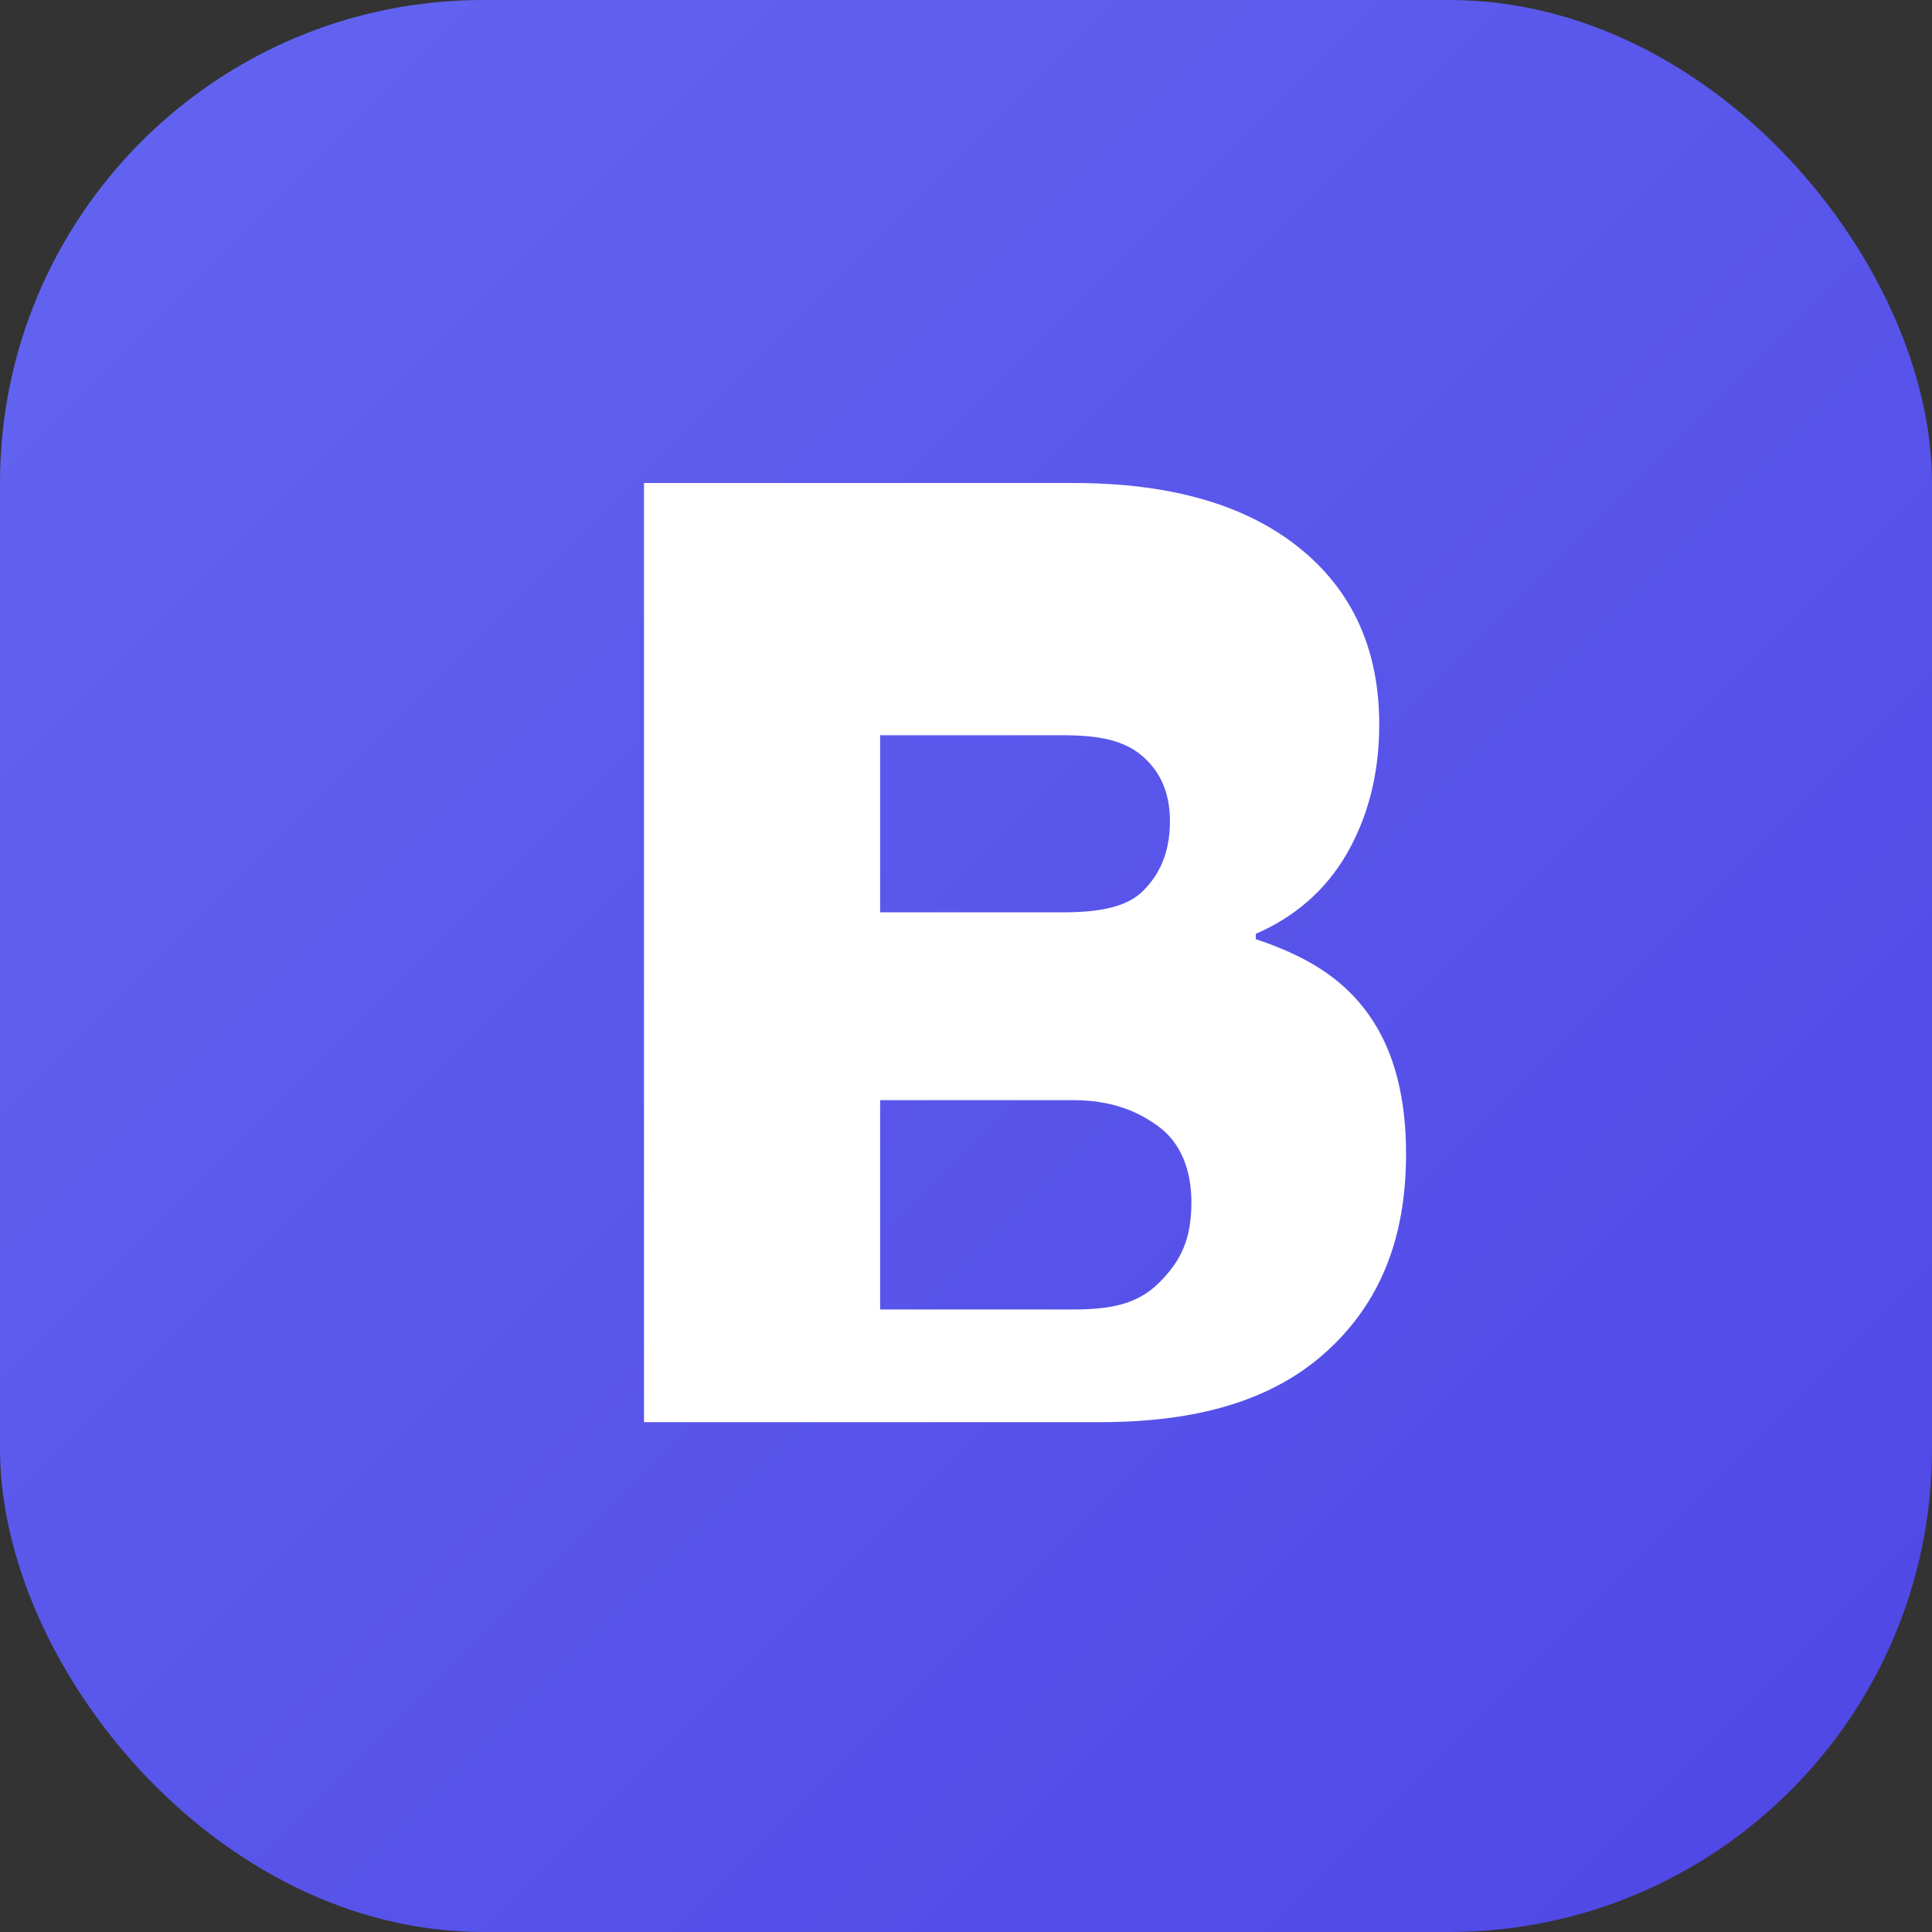 <svg xmlns="http://www.w3.org/2000/svg" width="180" height="180" viewBox="0 0 180 180">
  <rect x="0" y="0" width="180" height="180" fill="#333333" stroke="none"/>
  <defs>
    <linearGradient id="grad" x1="0%" y1="0%" x2="100%" y2="100%">
      <stop offset="0%" style="stop-color:#6366f1;stop-opacity:1" />
      <stop offset="100%" style="stop-color:#4f46e5;stop-opacity:1" />
    </linearGradient>
  </defs>
  <rect width="180" height="180" rx="45" fill="url(#grad)" />
  <path d="M60 45h40c9 0 16 2 21 6s7.5 9.5 7.5 16.5c0 4.5-1 8.5-3 12s-5 6-8.5 7.5v0.5c4.5 1.5 8 3.5 10.5 7s3.5 8 3.5 13c0 8-2.5 14-7.5 18.5s-12 6.5-21 6.5H60V45zm22 40h17c3.5 0 6-0.5 7.5-2s2.5-3.5 2.5-6.5c0-2.5-0.8-4.5-2.5-6s-4-2-7.5-2H82v16.5zm0 17v20h18c3.5 0 6-0.5 8-2.5s3-4 3-7.5c0-3-1-5.5-3-7s-4.5-2.5-8-2.5H82z" fill="white"/>
</svg>